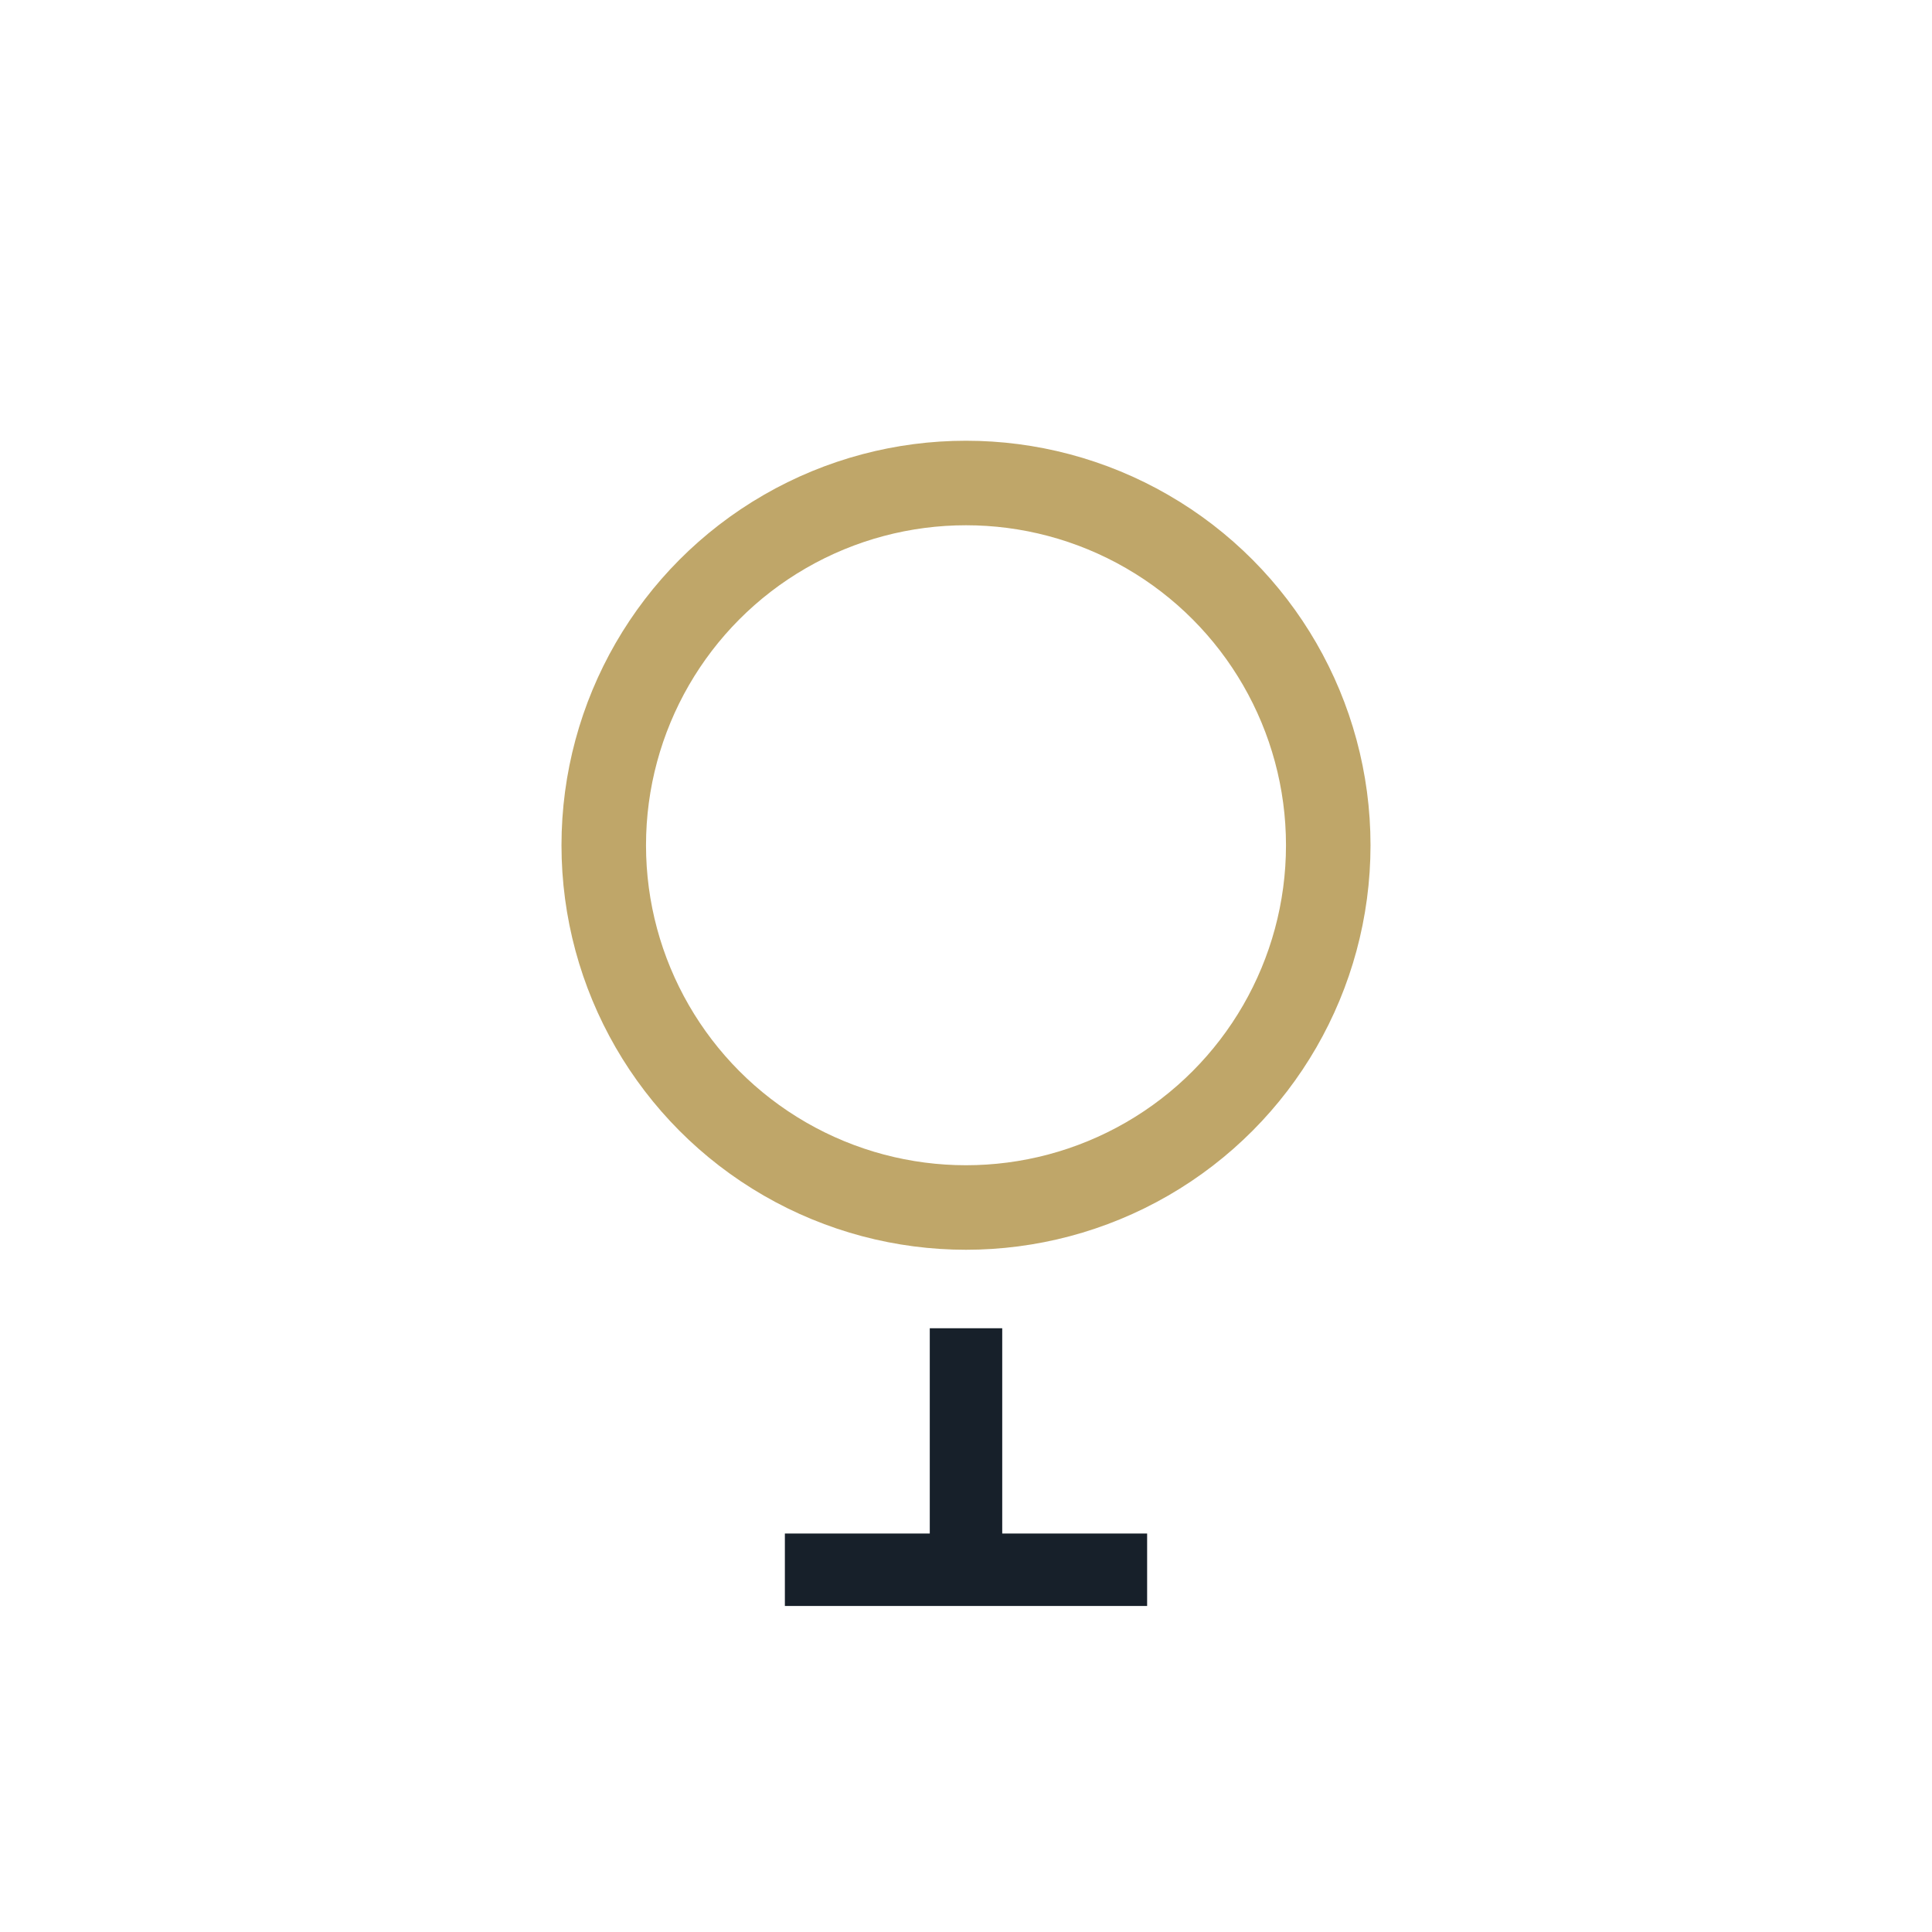 <?xml version="1.0" encoding="UTF-8"?>
<svg xmlns="http://www.w3.org/2000/svg" width="32" height="32" viewBox="0 0 32 32"><circle cx="16" cy="14" r="6" fill="none" stroke="#BFA669" stroke-width="1.4"/><path d="M16 22v4M13 26h6" stroke="#17202A" stroke-width="1.2"/></svg>